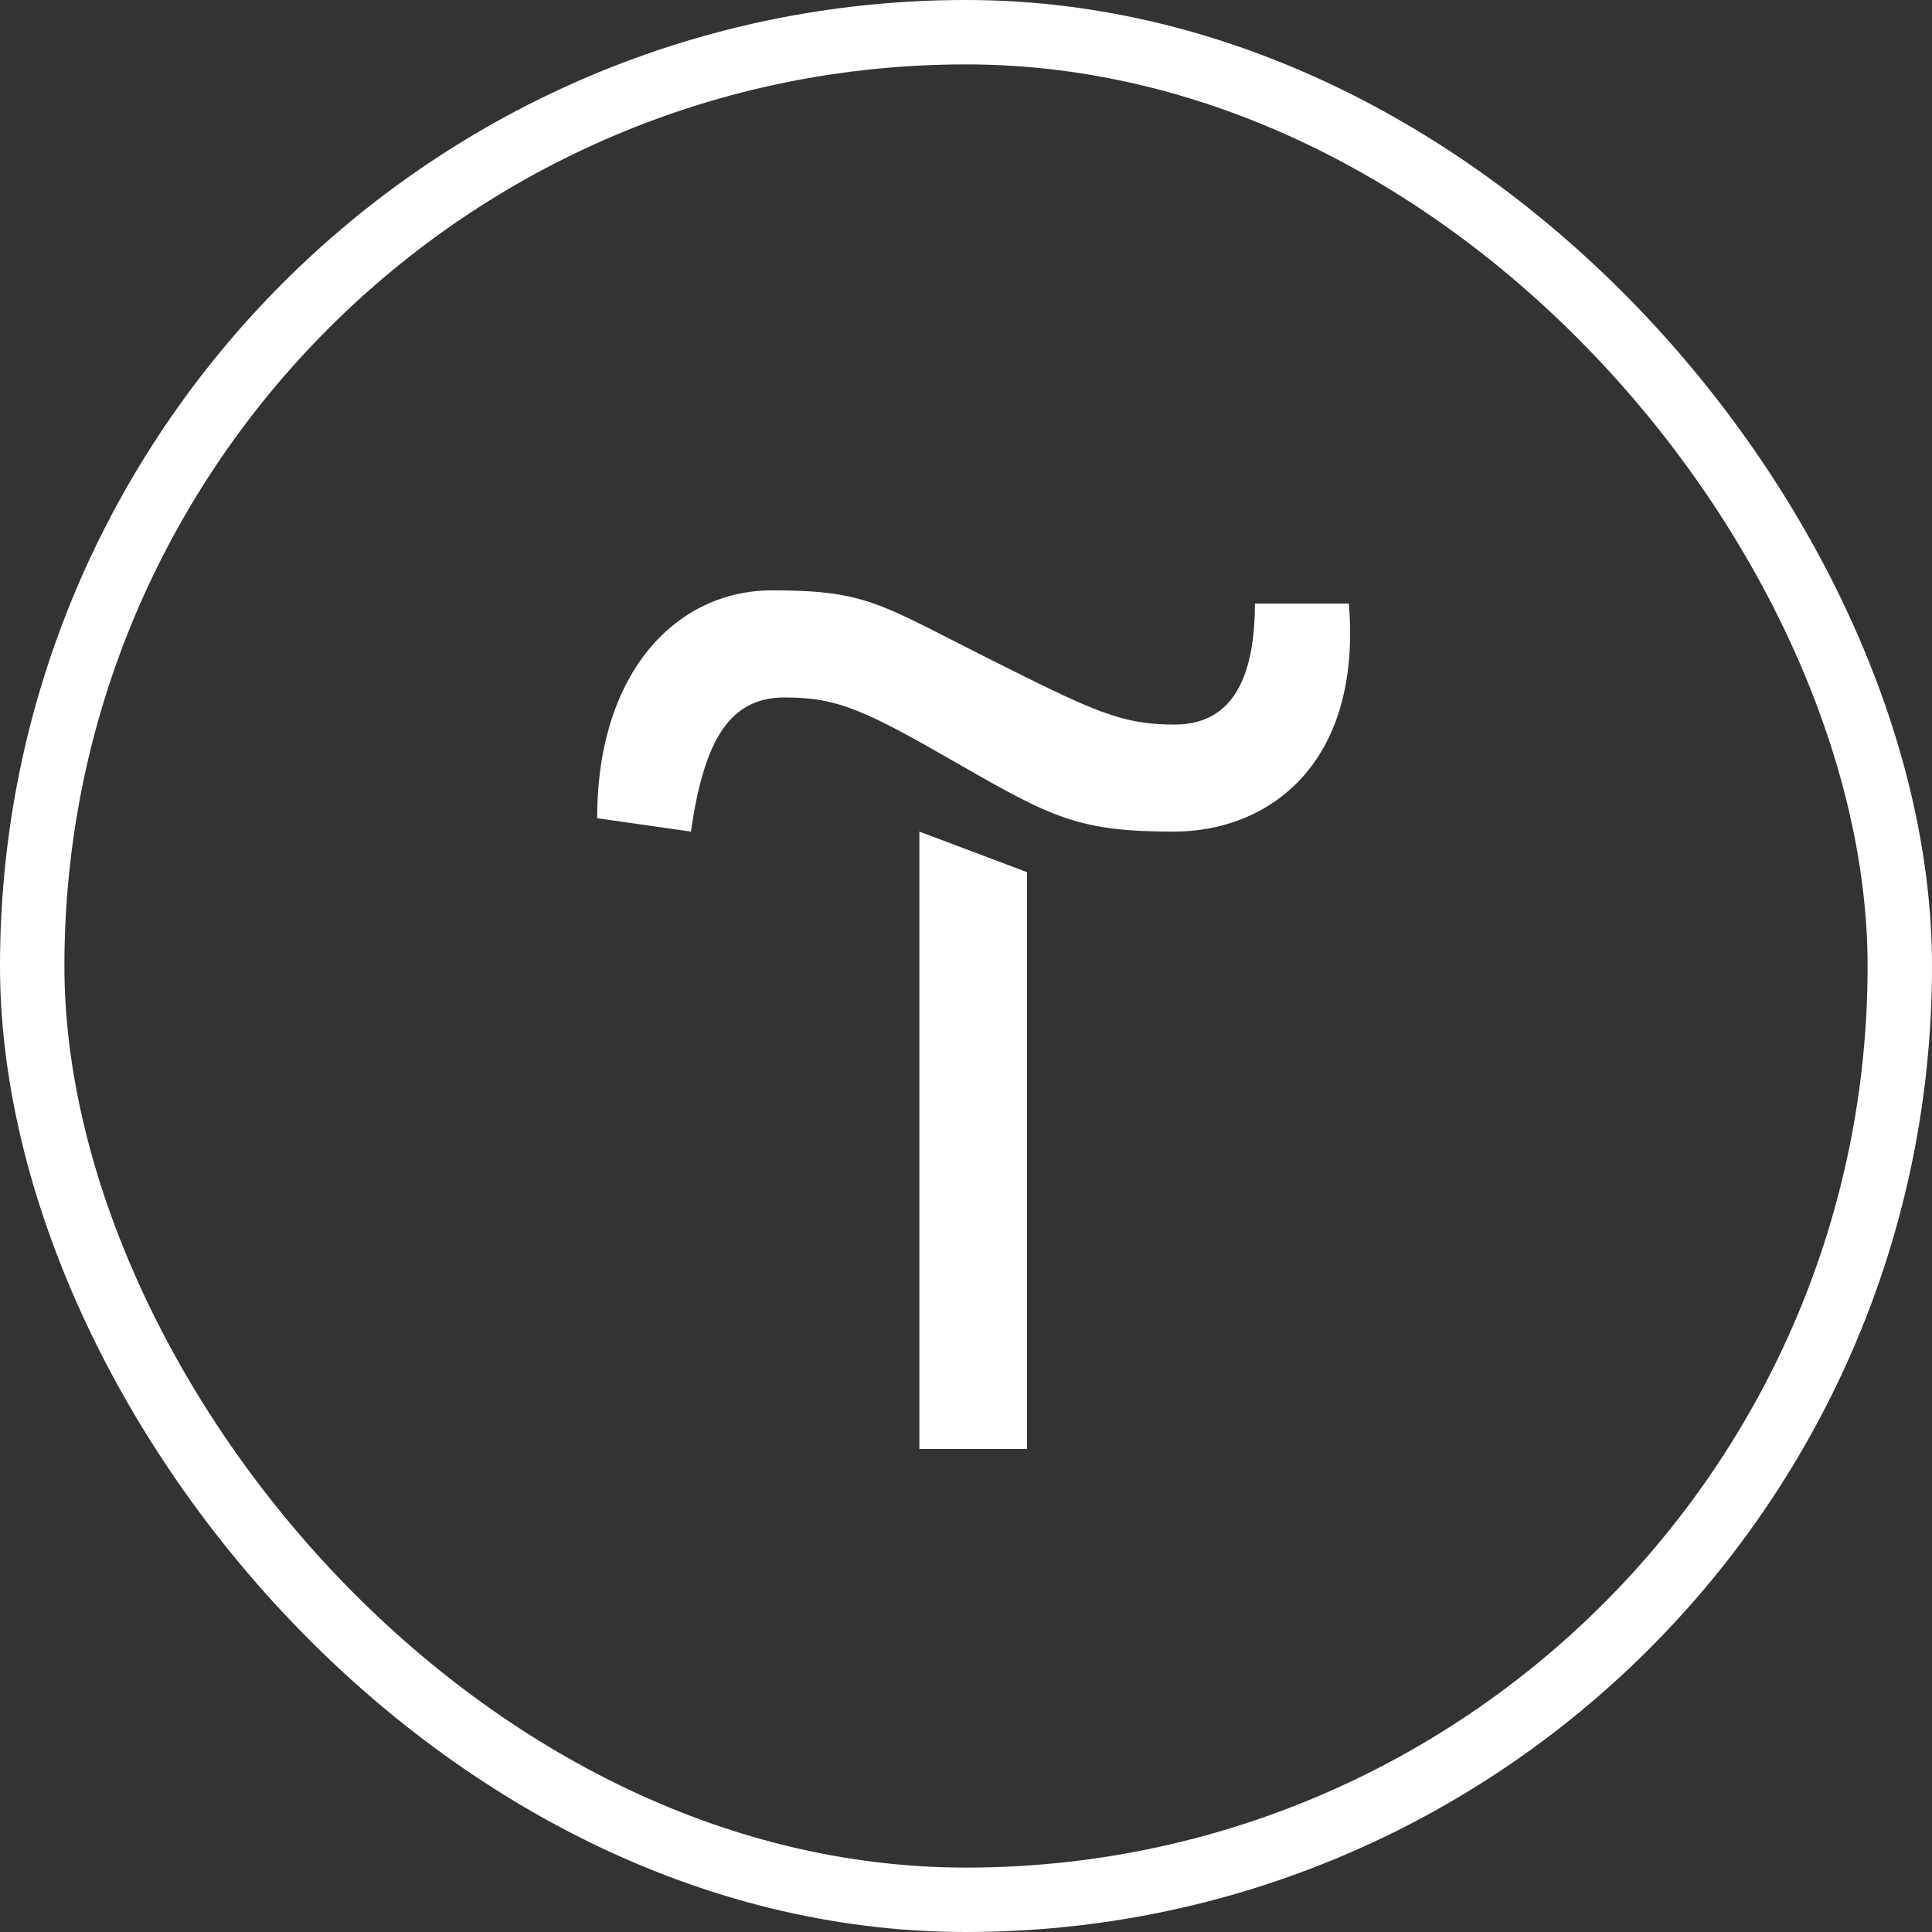 <?xml version="1.0" encoding="UTF-8"?> <svg xmlns="http://www.w3.org/2000/svg" width="30" height="30" viewBox="0 0 30 30" fill="none"><rect x="0" y="0" width="30" height="30" fill="#333333" stroke="none"/><rect x="0.5" y="0.5" width="29" height="29" rx="14.5" stroke="white"></rect><path d="M11.986 9.167C11.986 9.167 11.986 9.167 11.986 9.167H11.985C11.986 9.167 11.986 9.167 11.986 9.167Z" fill="white"></path><path d="M11.986 9.167C11.986 9.167 11.986 9.167 11.986 9.167C13.45 9.167 13.656 9.375 15.318 10.21C16.981 11.045 17.404 11.251 18.239 11.251C19.075 11.251 19.486 10.621 19.486 9.372H20.945C21.151 11.87 19.694 12.913 18.229 12.913C16.765 12.913 16.352 12.706 14.897 11.871C13.441 11.034 13.02 10.83 12.184 10.83C11.349 10.83 10.936 11.458 10.729 12.913L9.273 12.705C9.273 10.416 10.522 9.167 11.986 9.167C11.986 9.167 11.986 9.167 11.985 9.167H11.986Z" fill="white"></path><path d="M14.276 22.5V12.913L15.948 13.543V22.5H14.276Z" fill="white"></path></svg> 